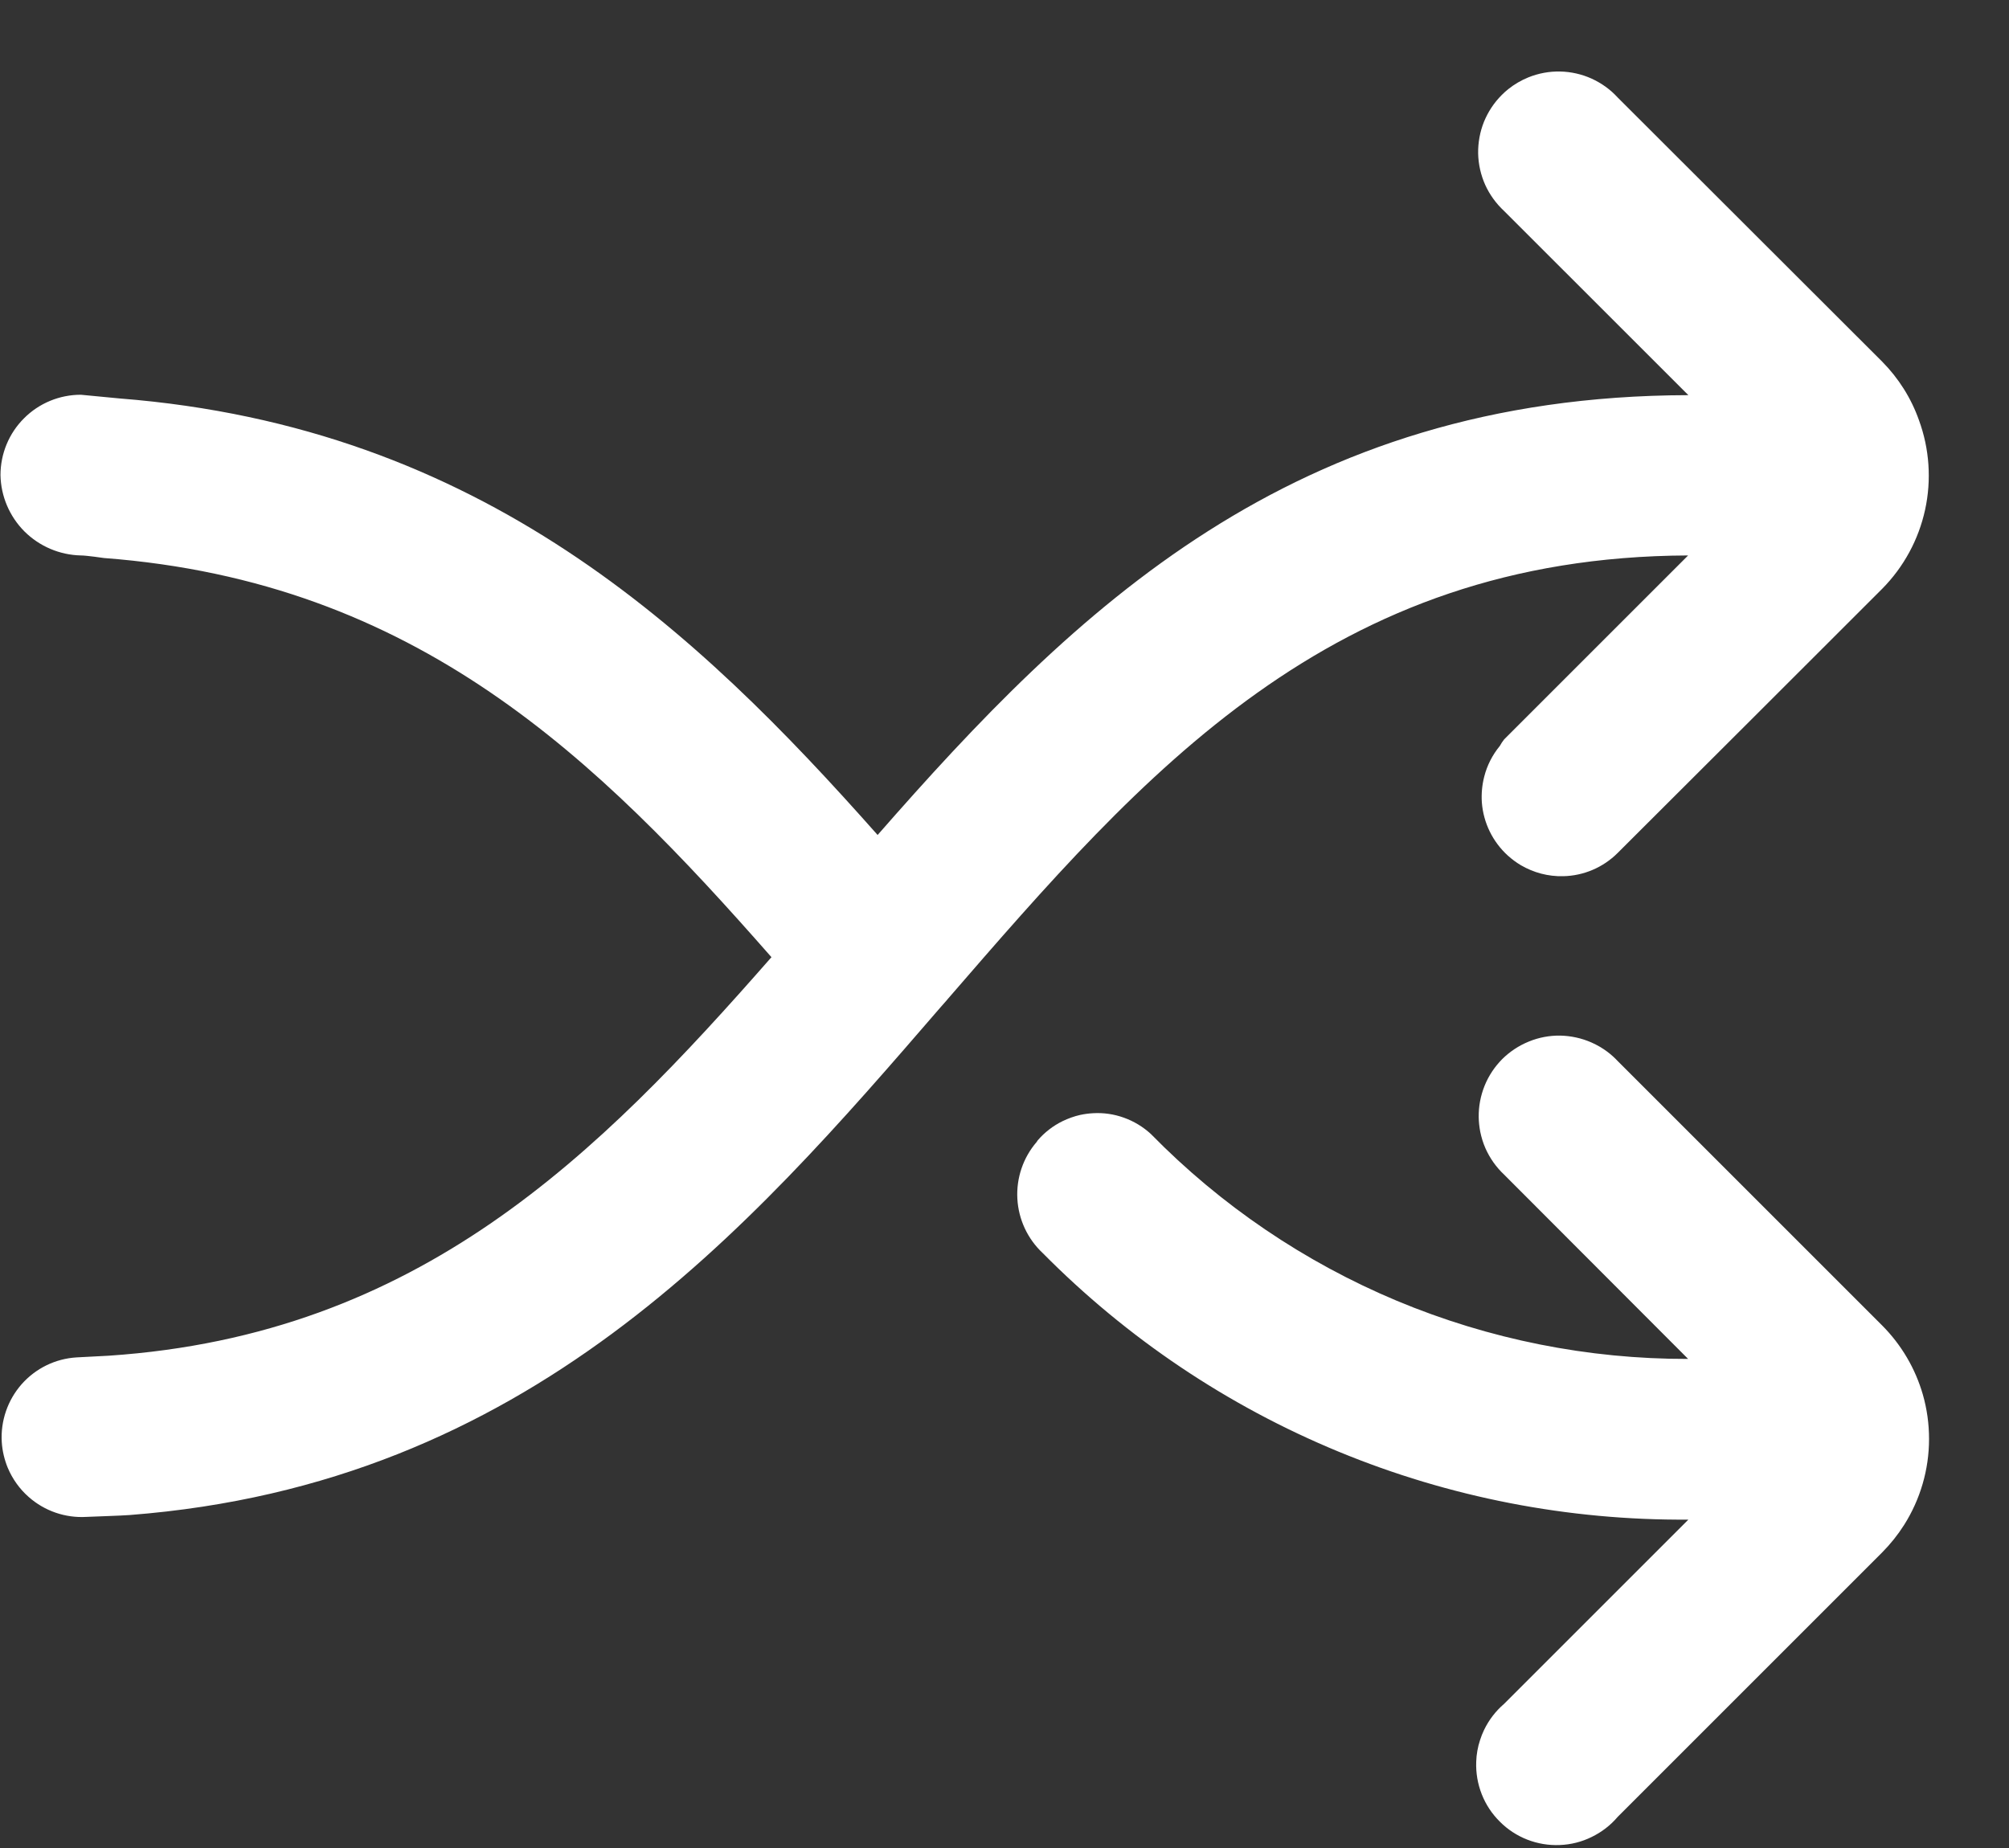 <svg width="25" height="23" viewBox="0 0 25 23" fill="none" xmlns="http://www.w3.org/2000/svg">
<rect x="0" y="0" width="25" height="23" fill="#333333" stroke="none"/>
<path fill-rule="evenodd" clip-rule="evenodd" d="M18.717 9.203L21.007 6.913C16.555 6.931 14.24 9.608 11.79 12.438L11.783 12.447L11.701 12.54C9.294 15.327 6.576 18.473 1.612 18.856C1.487 18.865 1.233 18.872 1.077 18.879C0.813 18.895 0.555 18.806 0.357 18.631C0.242 18.53 0.154 18.405 0.096 18.267C0.055 18.166 0.029 18.059 0.022 17.948C0.006 17.685 0.095 17.426 0.269 17.228C0.444 17.03 0.689 16.91 0.953 16.894L1.353 16.873C5.217 16.613 7.438 14.379 9.6 11.913C7.425 9.435 5.189 7.24 1.293 6.945C1.293 6.945 1.078 6.913 1.006 6.913C0.742 6.907 0.491 6.8 0.304 6.614C0.118 6.427 0.011 6.176 0.006 5.913C0.006 5.648 0.111 5.393 0.299 5.206C0.486 5.018 0.741 4.913 1.006 4.913L1.487 4.959C6 5.313 8.669 7.85 10.921 10.392C13.373 7.591 16.077 4.929 21.01 4.918L18.717 2.626C18.618 2.534 18.538 2.424 18.482 2.301C18.427 2.178 18.397 2.045 18.394 1.91C18.392 1.776 18.416 1.642 18.466 1.517C18.517 1.392 18.592 1.278 18.687 1.183C18.713 1.157 18.74 1.132 18.768 1.11C18.844 1.049 18.93 0.999 19.021 0.962C19.146 0.912 19.28 0.887 19.415 0.89C19.55 0.893 19.683 0.923 19.805 0.978C19.928 1.034 20.039 1.113 20.13 1.213L23.421 4.5C23.625 4.706 23.782 4.954 23.879 5.228C24.01 5.585 24.037 5.972 23.956 6.344C23.875 6.716 23.69 7.057 23.422 7.328L21.836 8.913L20.13 10.616C19.95 10.796 19.707 10.9 19.453 10.905C19.266 10.91 19.084 10.861 18.925 10.768C18.868 10.734 18.814 10.694 18.763 10.648C18.575 10.477 18.459 10.24 18.44 9.986C18.433 9.878 18.443 9.769 18.47 9.665C18.505 9.527 18.571 9.397 18.663 9.285L18.689 9.242L18.717 9.203ZM20.13 13.205L23.421 16.496C23.662 16.738 23.835 17.034 23.928 17.357C23.979 17.535 24.005 17.72 24.005 17.909C24.005 18.291 23.896 18.661 23.695 18.979C23.617 19.102 23.525 19.217 23.421 19.322L20.13 22.613C20.041 22.718 19.93 22.803 19.806 22.863C19.683 22.924 19.547 22.958 19.41 22.963C19.272 22.969 19.135 22.946 19.006 22.896C18.878 22.846 18.761 22.77 18.664 22.672C18.566 22.575 18.489 22.459 18.439 22.331C18.388 22.202 18.365 22.065 18.37 21.927C18.373 21.835 18.389 21.743 18.418 21.656C18.432 21.613 18.448 21.571 18.468 21.53C18.528 21.406 18.612 21.296 18.717 21.206L21.01 18.913C19.517 18.924 18.037 18.637 16.657 18.067C15.276 17.497 14.025 16.656 12.975 15.595C12.787 15.419 12.674 15.176 12.66 14.919C12.646 14.661 12.732 14.408 12.9 14.213L12.913 14.193C12.999 14.093 13.104 14.012 13.222 13.954C13.293 13.92 13.367 13.893 13.443 13.876C13.495 13.865 13.547 13.858 13.6 13.855C13.731 13.847 13.863 13.866 13.987 13.911C14.11 13.955 14.224 14.024 14.321 14.113C15.192 15.002 16.233 15.708 17.381 16.189C18.529 16.669 19.762 16.916 21.007 16.913L18.717 14.619C18.619 14.527 18.541 14.417 18.486 14.294C18.456 14.227 18.435 14.157 18.42 14.085C18.409 14.026 18.402 13.966 18.401 13.905C18.399 13.772 18.424 13.638 18.474 13.514C18.499 13.452 18.53 13.393 18.567 13.337C18.604 13.281 18.646 13.23 18.693 13.182C18.788 13.088 18.901 13.013 19.025 12.963C19.149 12.912 19.282 12.887 19.416 12.889C19.55 12.892 19.683 12.921 19.805 12.975C19.877 13.007 19.944 13.046 20.006 13.093C20.05 13.127 20.092 13.164 20.13 13.205Z" fill="white"/>
</svg>
